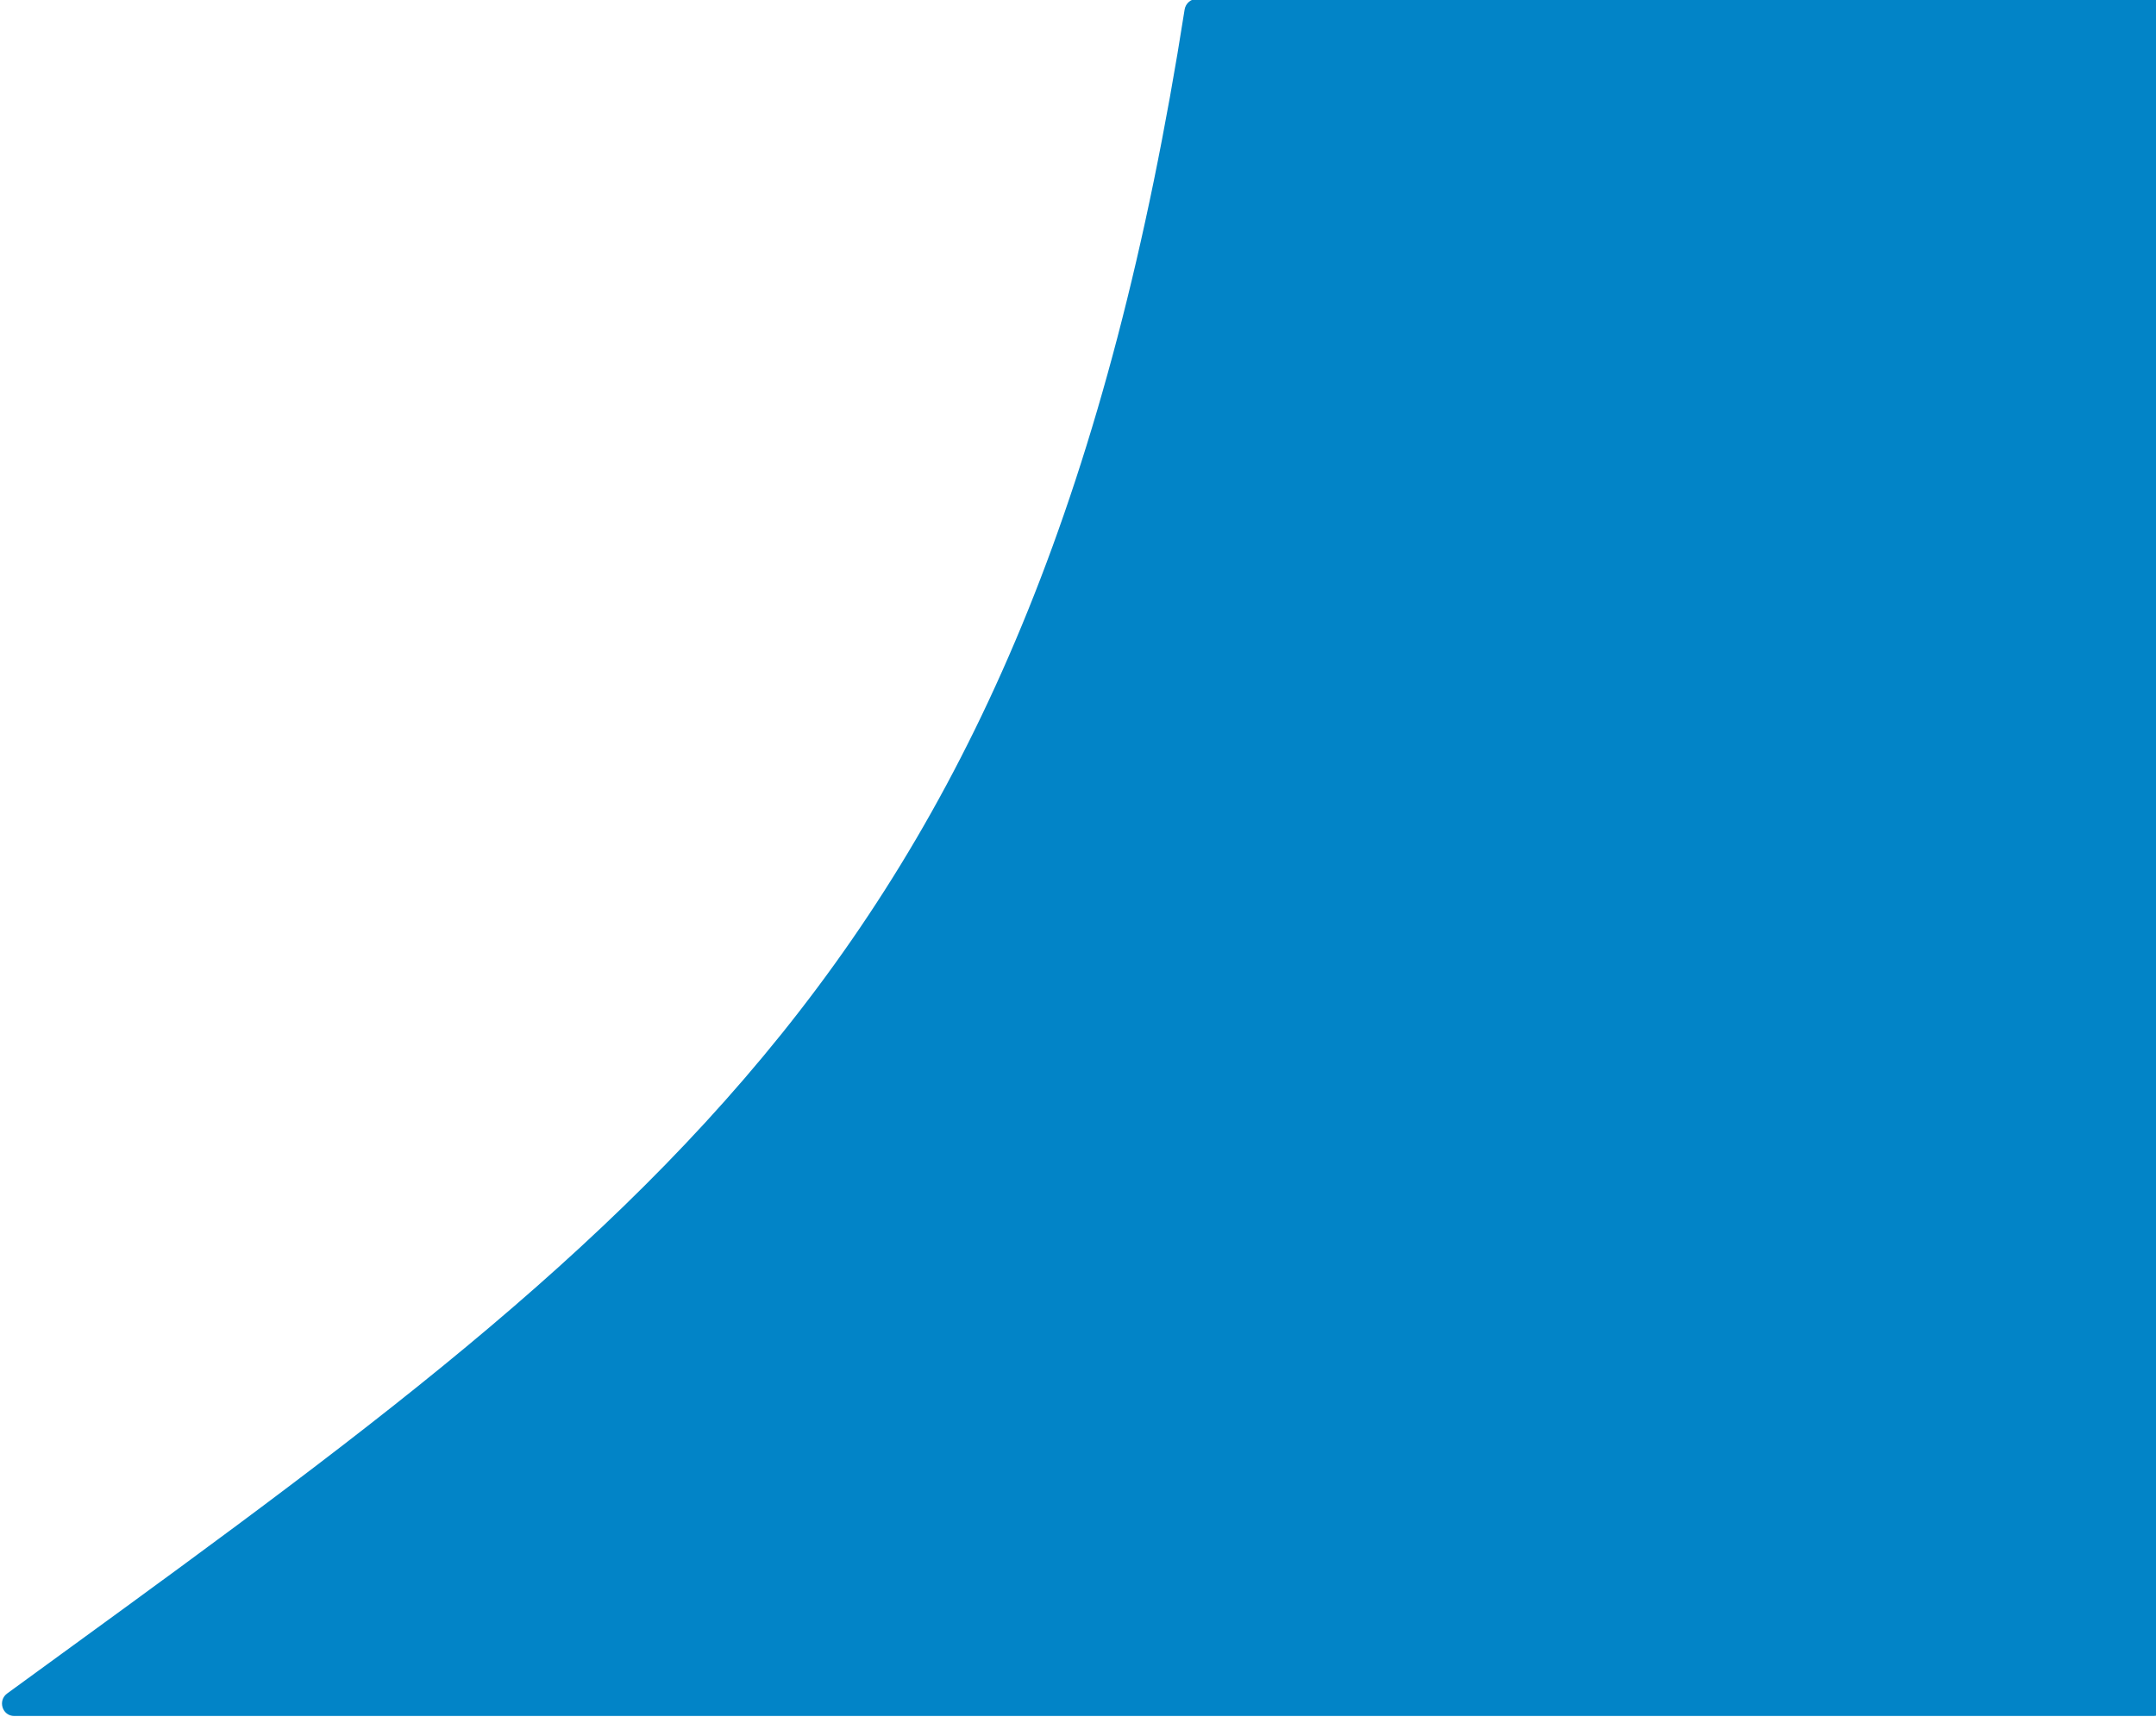 <svg width="958" height="763" viewBox="0 0 958 763" fill="none" xmlns="http://www.w3.org/2000/svg">
<path d="M526.868 4.319C460.312 429.408 289.961 544.186 3.481 752.9C-0.43 755.749 1.495 762 6.334 762H957C959.761 762 962 759.761 962 757V5C962 2.239 959.761 0 957 0H531.827C529.36 0 527.25 1.881 526.868 4.319Z" fill="#0284C7" stroke="#0284C7"/>
</svg>
